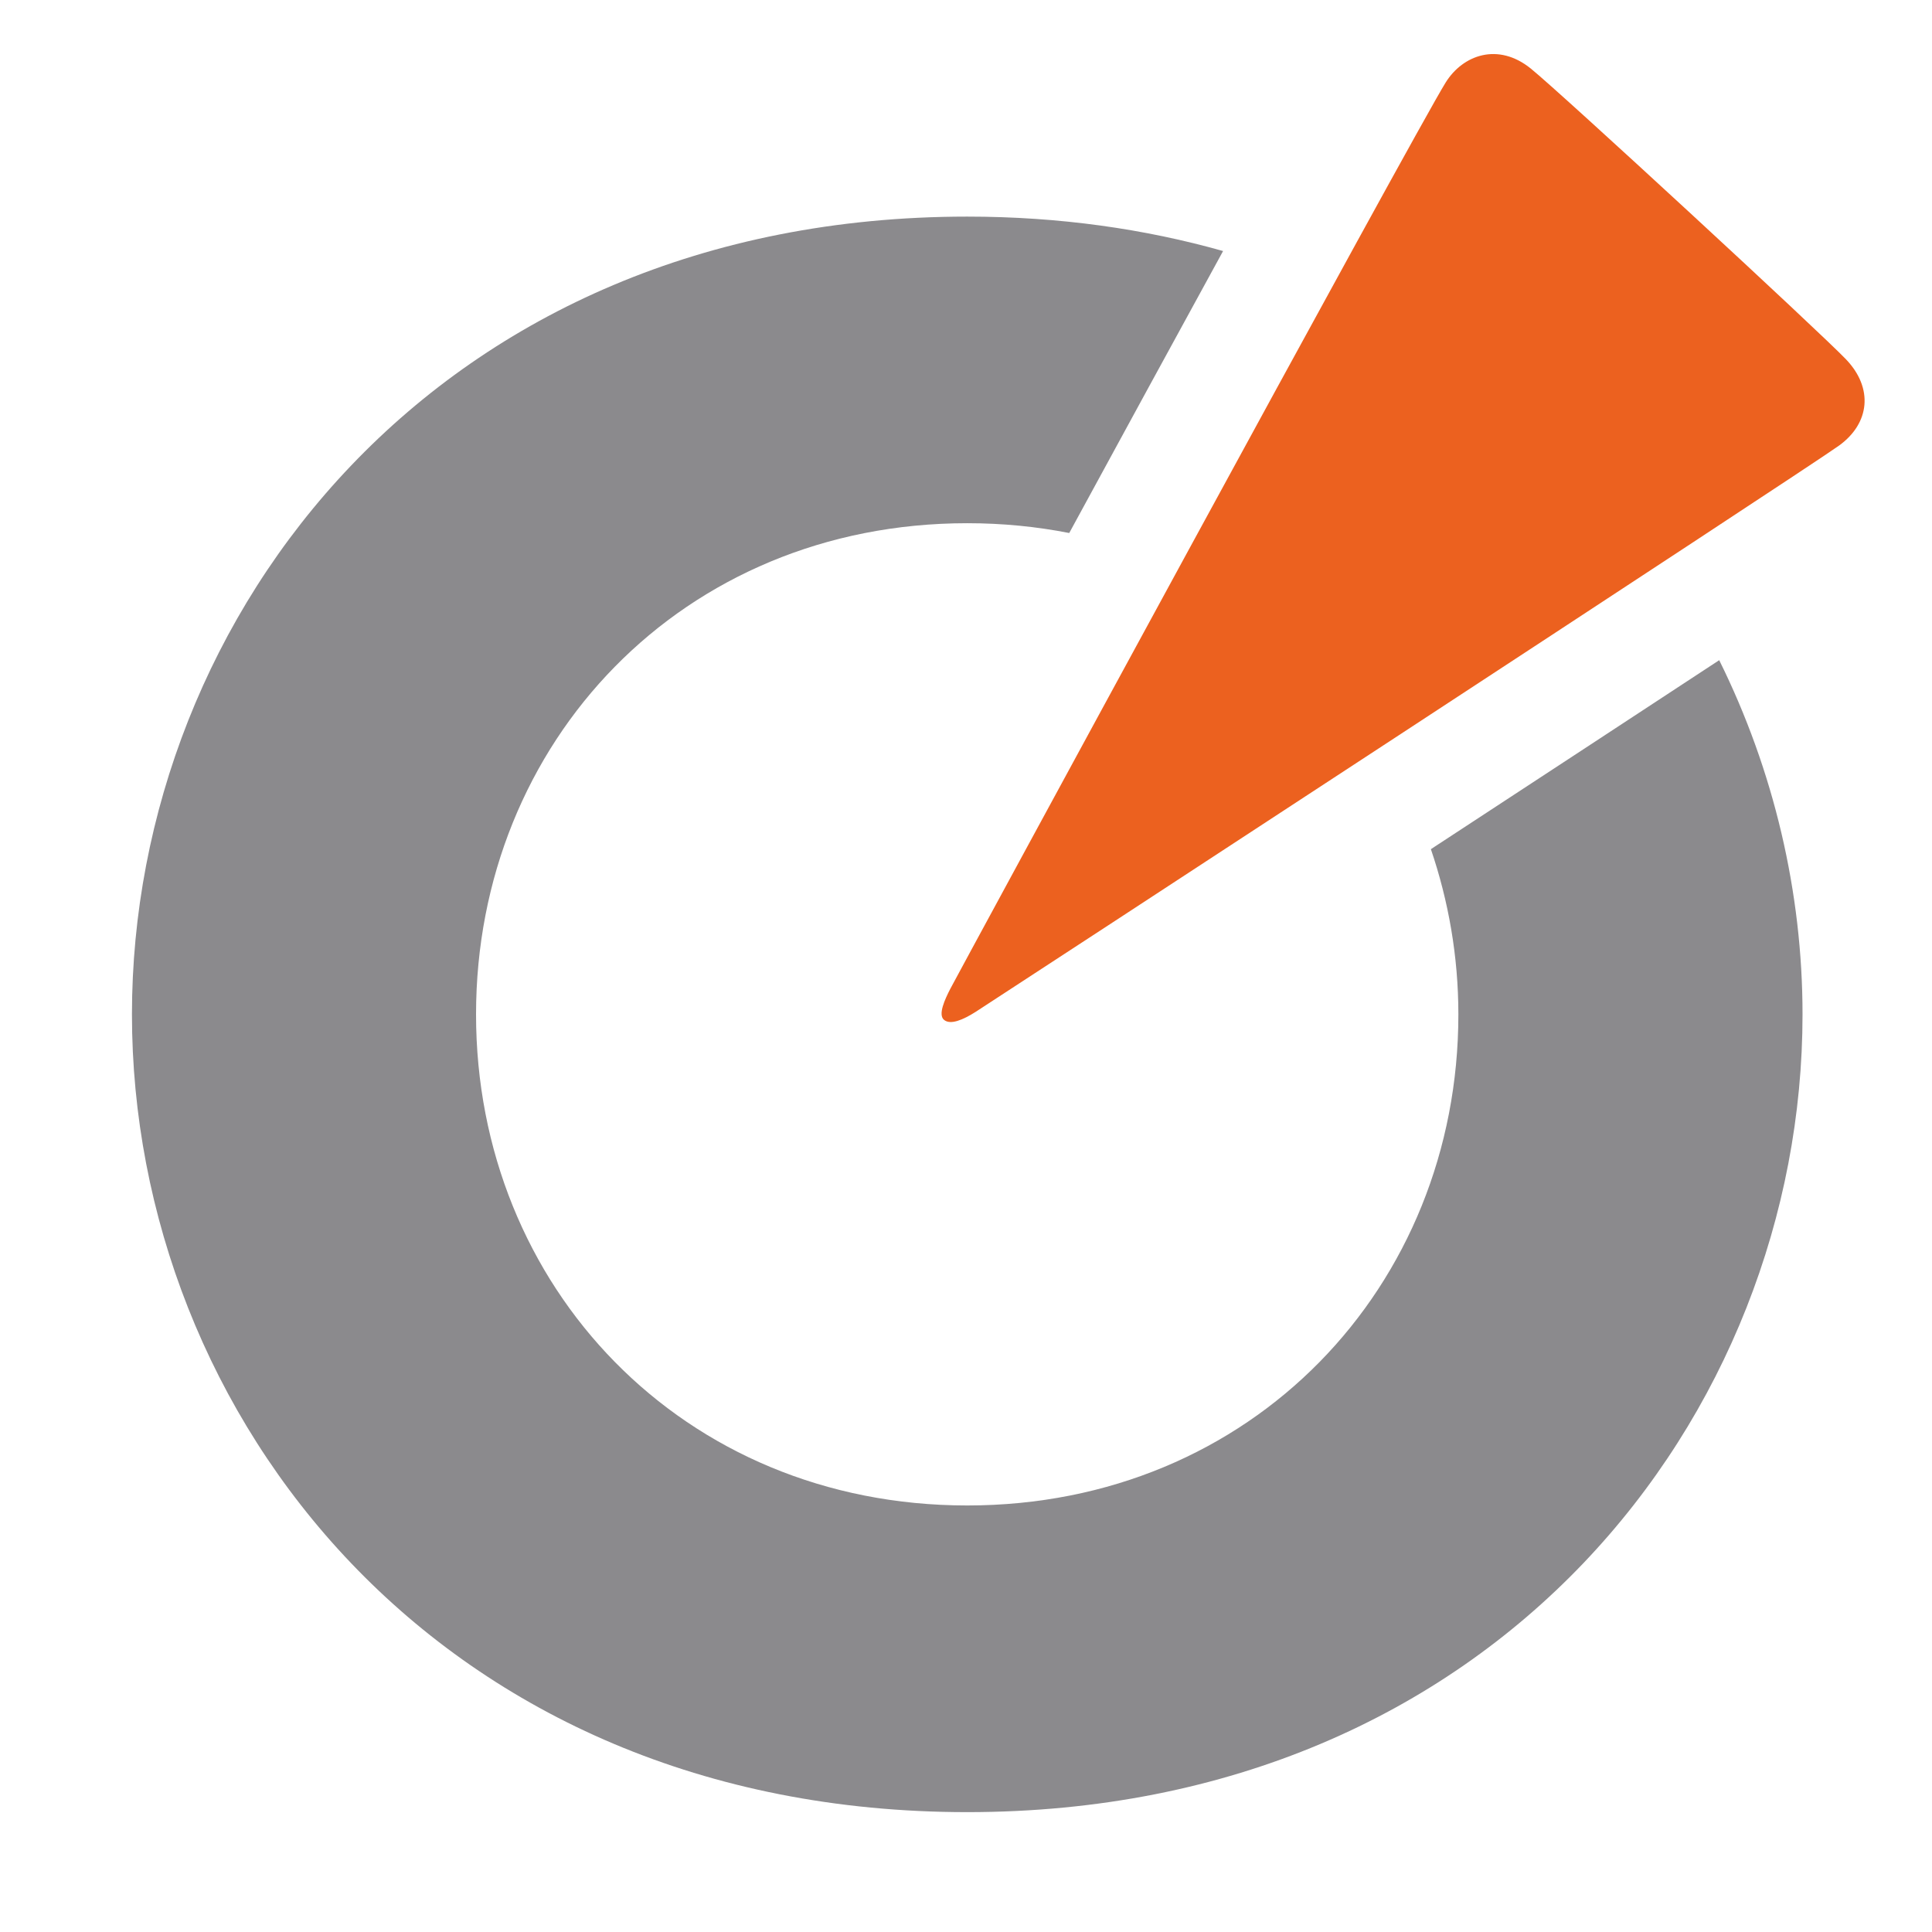 <?xml version="1.0" encoding="UTF-8" standalone="no"?>
<!DOCTYPE svg PUBLIC "-//W3C//DTD SVG 1.1//EN" "http://www.w3.org/Graphics/SVG/1.1/DTD/svg11.dtd">
<svg width="100%" height="100%" viewBox="0 0 512 512" version="1.1" xmlns="http://www.w3.org/2000/svg" xmlns:xlink="http://www.w3.org/1999/xlink" xml:space="preserve" xmlns:serif="http://www.serif.com/" style="fill-rule:evenodd;clip-rule:evenodd;stroke-linejoin:round;stroke-miterlimit:2;">
    <g id="aimcom_logo2014_4c.svg">
    </g>
    <g transform="matrix(8.551,0,0,8.551,-1553.08,12.126)">
        <path d="M225.971,24.899C226.516,26.5 226.823,28.218 226.823,30.02C226.823,38.454 220.425,45.239 211.602,45.239C202.778,45.239 196.379,38.454 196.379,30.02C196.379,21.582 202.777,14.797 211.602,14.797C212.695,14.797 213.751,14.902 214.763,15.101C216.392,12.107 218.077,9.017 219.531,6.362C217.105,5.677 214.461,5.295 211.602,5.295C195.217,5.295 185.715,17.609 185.715,30.02C185.715,42.428 195.217,54.743 211.602,54.743C227.987,54.743 237.489,42.429 237.489,30.02C237.489,26.235 236.601,22.462 234.907,19.042C232.286,20.764 229.085,22.86 225.971,24.899Z" style="fill:rgb(139,138,141);fill-rule:nonzero;"/>
        <path d="M238.841,9.723C238.026,8.868 230.039,1.494 229.068,0.707C228.059,-0.109 226.967,0.276 226.429,1.139C225.487,2.648 211.26,28.871 211.077,29.227C210.909,29.554 210.689,30.029 210.882,30.189C211.082,30.356 211.472,30.188 211.855,29.946C212.34,29.638 237.61,13.122 238.621,12.391C239.579,11.698 239.686,10.61 238.841,9.723Z" style="fill:rgb(236,97,31);fill-rule:nonzero;"/>
    </g>
</svg>
